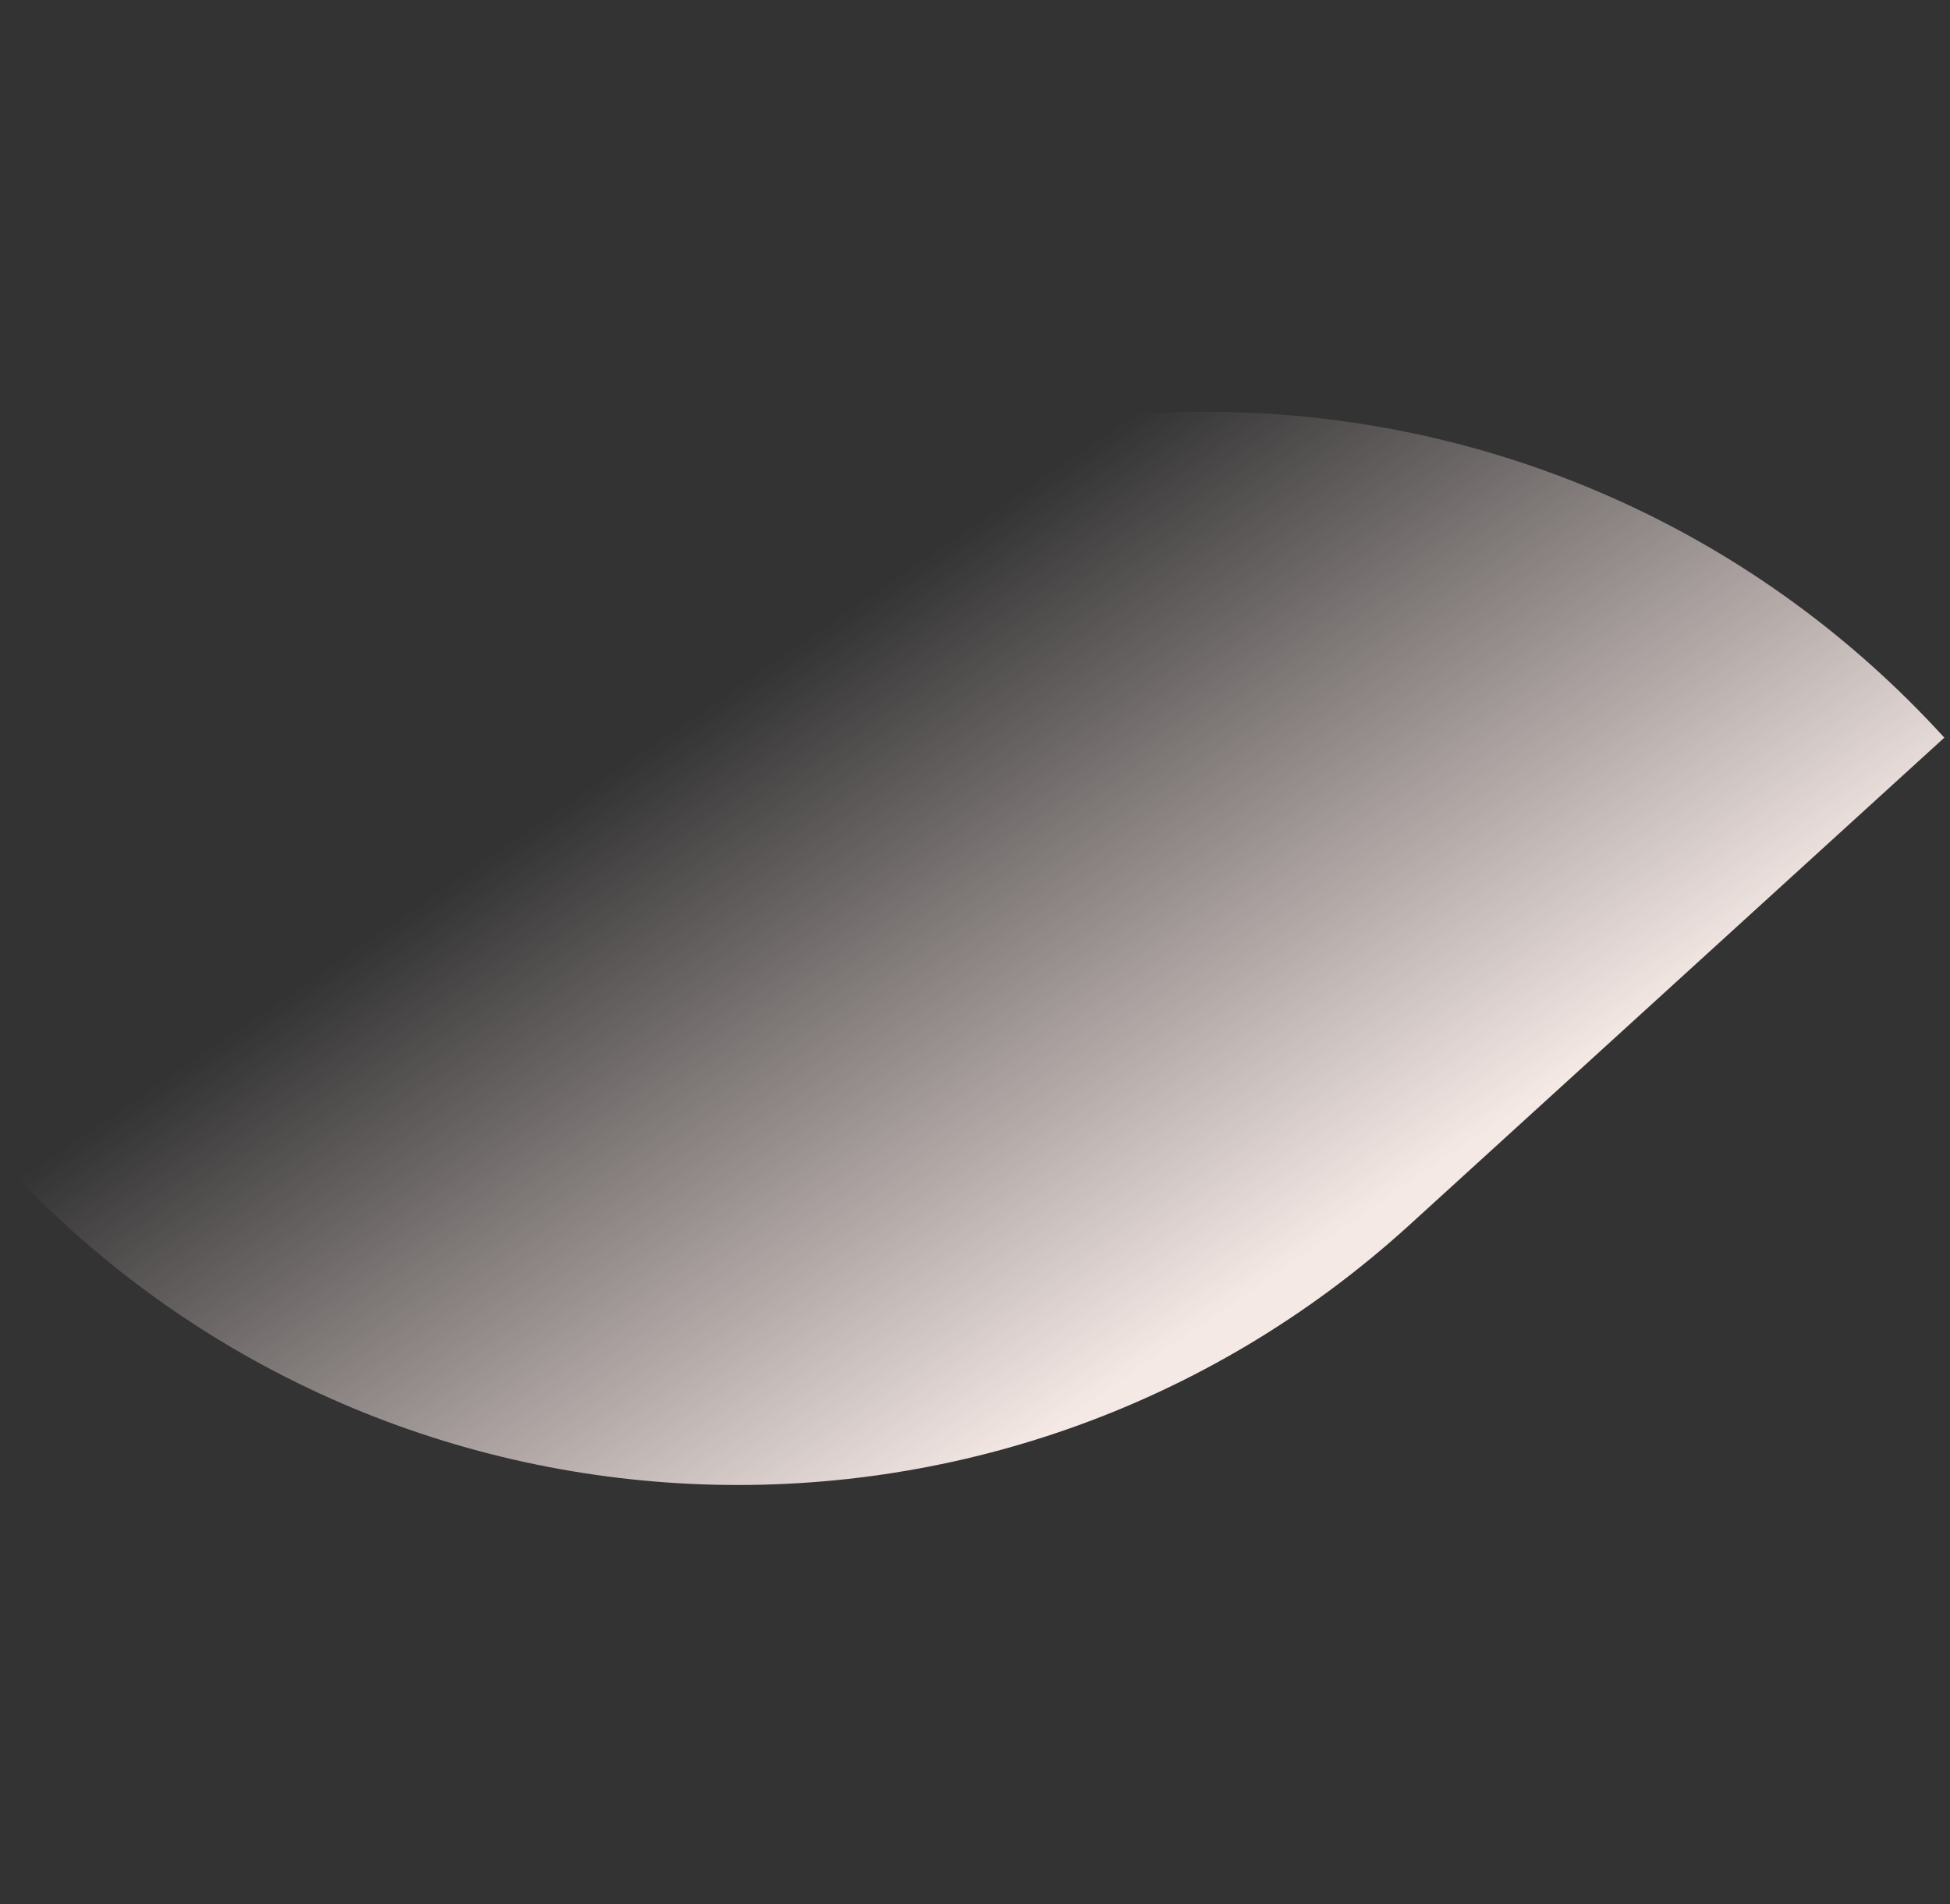 <?xml version="1.0" encoding="UTF-8"?> <svg xmlns="http://www.w3.org/2000/svg" width="213" height="208" viewBox="0 0 213 208" fill="none"><rect x="0" y="0" width="213" height="208" fill="#333333" stroke="none"/> <path d="M212.38 80.573L153.983 133.778C109.484 174.321 40.543 171.114 7.25389e-05 126.615L58.397 73.41C102.896 32.867 171.836 36.074 212.38 80.573Z" fill="url(#paint0_linear)"></path> <defs> <linearGradient id="paint0_linear" x1="139.06" y1="139.671" x2="90.062" y2="68.223" gradientUnits="userSpaceOnUse"> <stop stop-color="#F4E9E5"></stop> <stop offset="1" stop-color="#FAE6E6" stop-opacity="0"></stop> </linearGradient> </defs> </svg> 